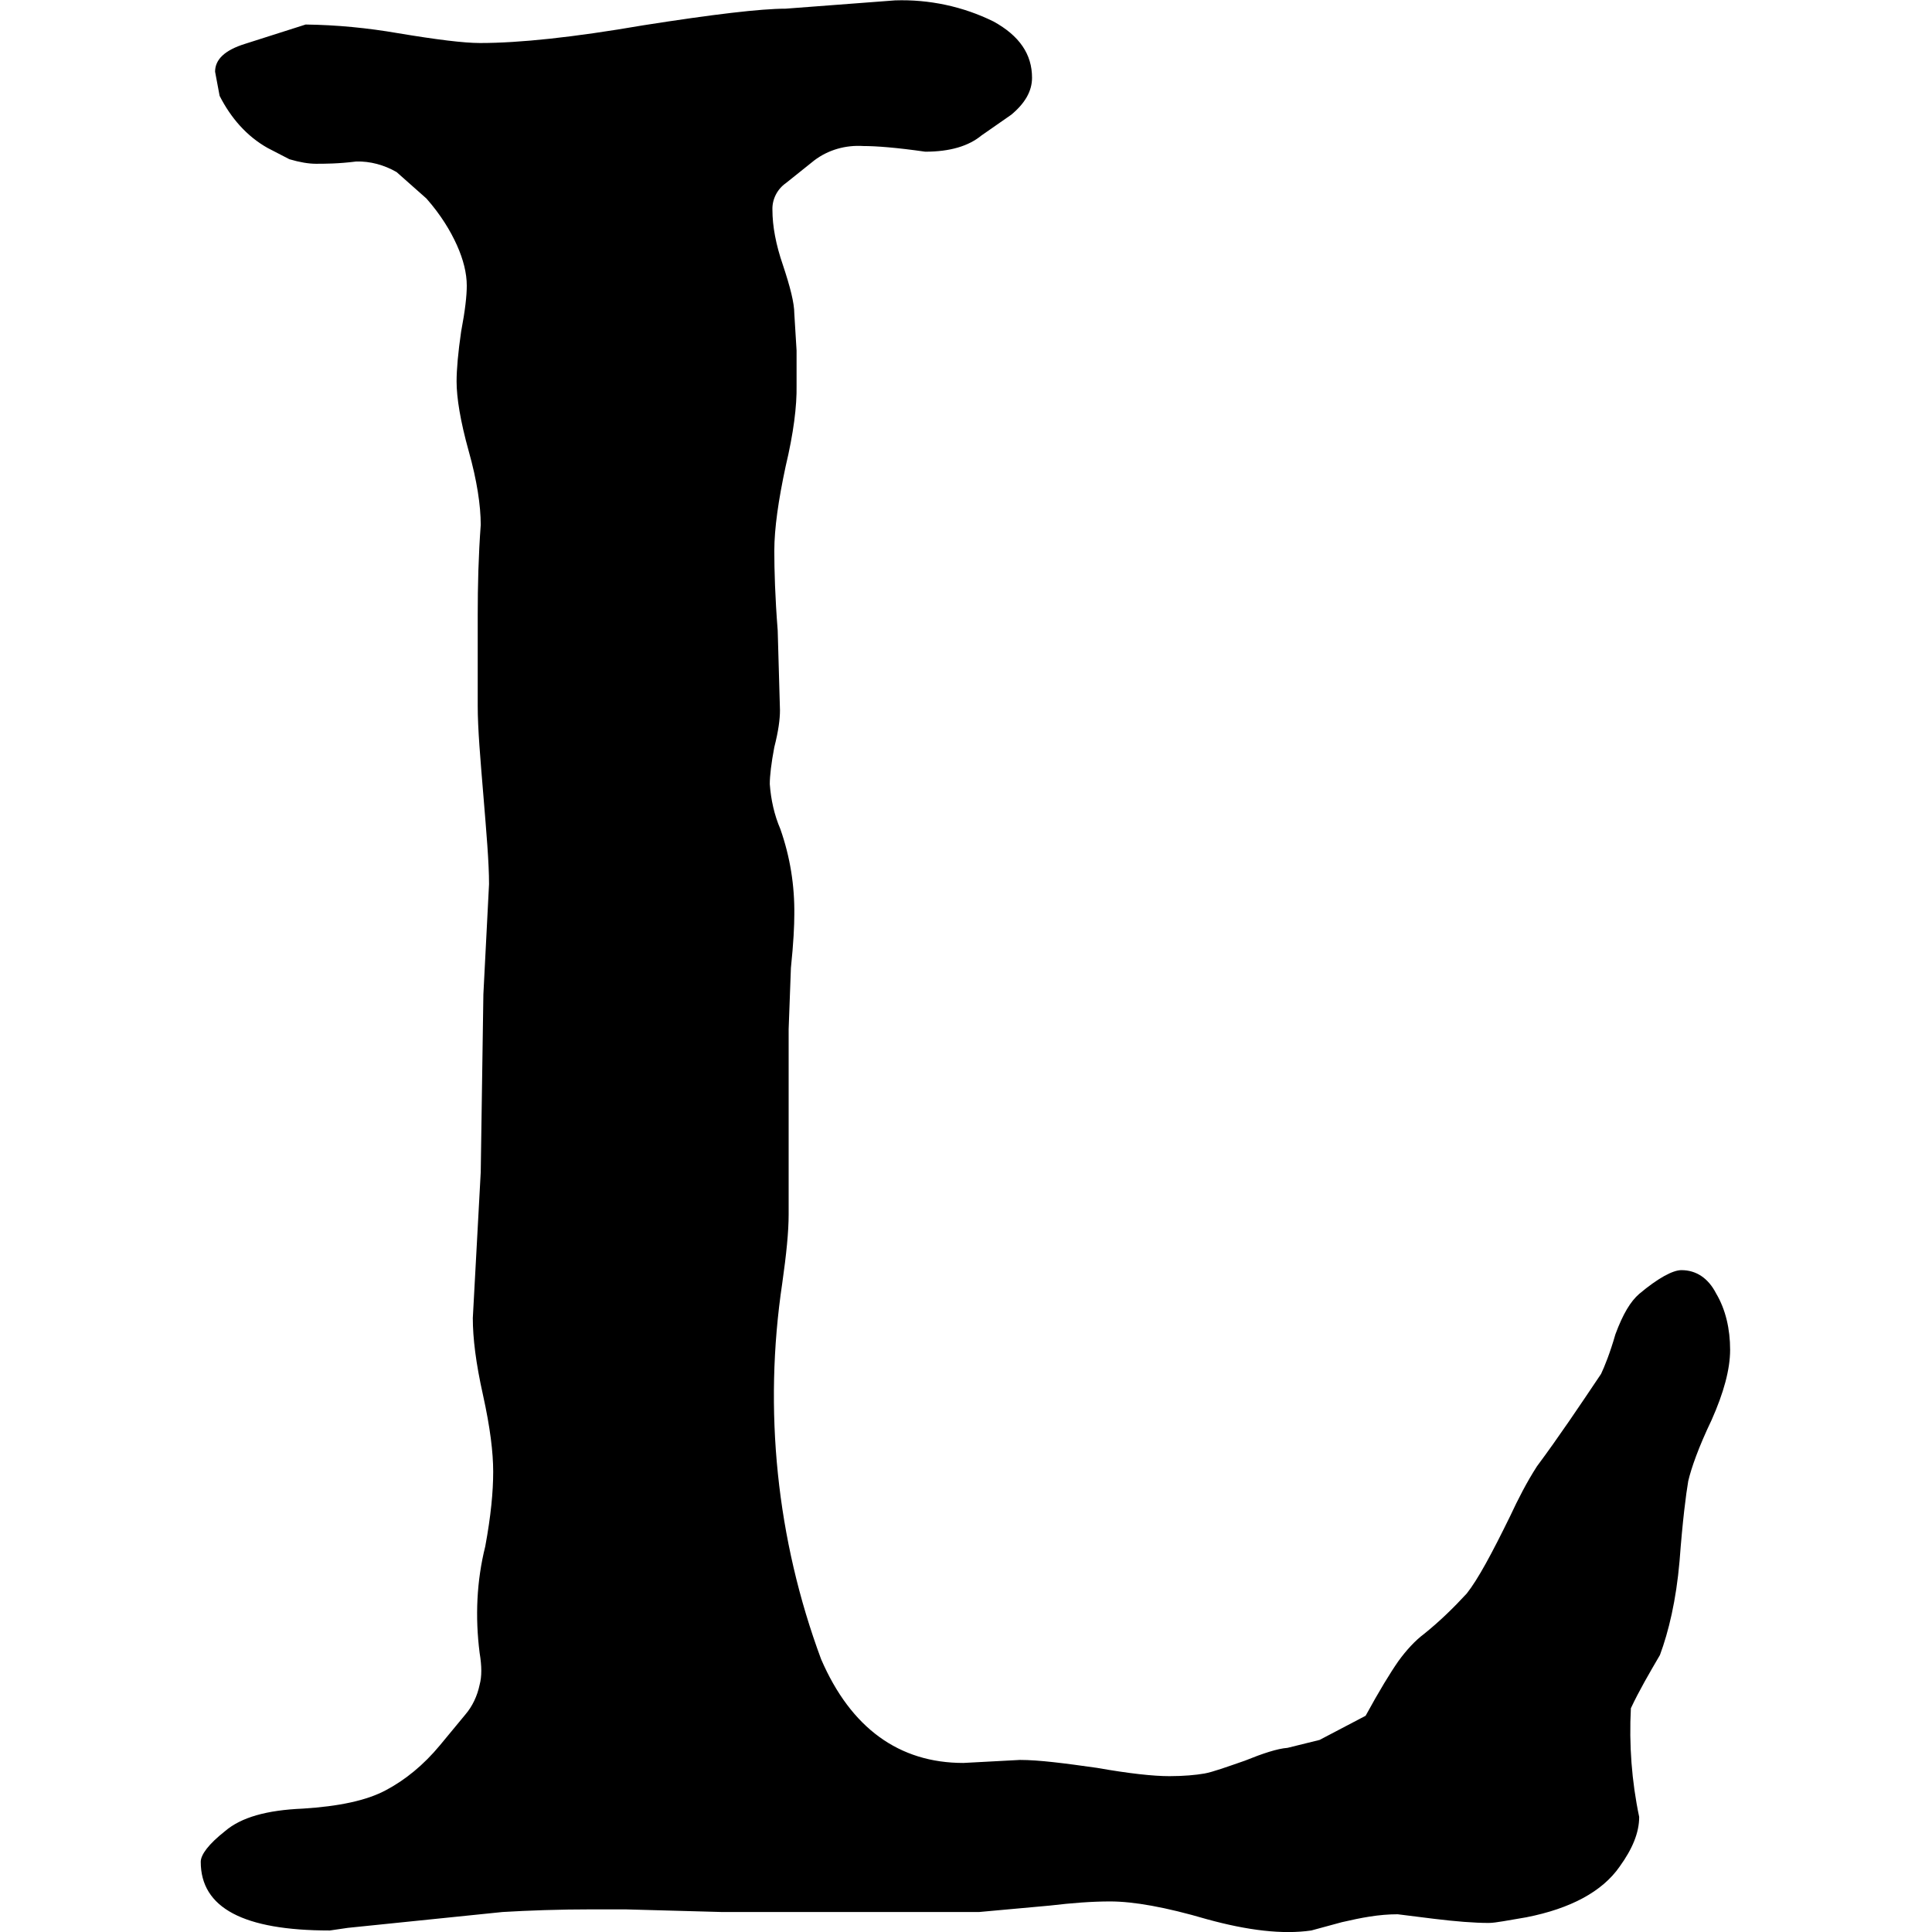 <?xml version="1.0" encoding="utf-8"?>
<!-- Generator: Adobe Illustrator 24.1.1, SVG Export Plug-In . SVG Version: 6.00 Build 0)  -->
<svg version="1.1" id="Layer_1" xmlns="http://www.w3.org/2000/svg" xmlns:xlink="http://www.w3.org/1999/xlink" x="0px" y="0px"
	 viewBox="0 0 512 512" style="enable-background:new 0 0 512 512;" xml:space="preserve">
<g>
	<path d="M211.1,102.1v-9.2l-0.6-9.8c0-2.8-1.1-7.1-3-12.8c-1.9-5.5-2.8-10.4-2.8-14.7c-0.1-2.8,1.3-5.5,3.6-7.1l7.5-6
		c3.7-2.8,8.3-4.1,13-3.8c3.4,0,8.7,0.4,16.4,1.5c6.6,0,11.5-1.5,14.9-4.3l7.9-5.5c3.6-3,5.5-6.2,5.5-9.8c0-6.2-3.3-11.1-10.2-14.9
		c-8.1-4-17.1-5.9-26.1-5.6l-29,2.2c-6.6,0-19.2,1.5-37.7,4.4c-18.6,3.2-32.8,4.7-43.3,4.7c-4.3,0-11.5-0.9-21.7-2.6
		c-8.1-1.4-16.3-2.2-24.5-2.3l-16,5.1C59.5,13.3,57,15.8,57,19l1.2,6.4c3,5.9,7.2,10.7,12.7,13.8l5.8,3c2.7,0.8,5.1,1.2,7,1.2
		c2.3,0,6,0,10.7-0.6c3.7-0.1,7.4,0.9,10.7,2.8l7.9,7c3.8,4.3,6.4,8.6,8.1,12.4c1.7,3.8,2.6,7.4,2.6,10.7c0,2.6-0.4,6.4-1.5,12.2
		c-0.8,5.5-1.2,10-1.2,13.2c0,4.3,1,10.5,3.2,18.4c2.2,7.8,3.2,14.5,3.2,19.6c-0.6,8.1-0.8,16-0.8,23.9V187c0,6.2,0.7,14.1,1.5,23.8
		c0.8,9.8,1.5,17.7,1.5,23.5l-1.5,29.2l-0.7,47.1l-2.1,38.7c0,5.3,0.8,11.9,2.7,20.4c1.9,8.6,2.7,15.2,2.7,20.3
		c0,5.3-0.6,11.7-2.1,19.8c-2.3,9.2-2.7,18.7-1.5,28.2c0.6,3.6,0.6,6.3,0,8.5c-0.6,2.9-1.9,5.7-3.8,7.9l-6.7,8.1
		c-4.3,5.2-9.2,9.2-14.3,11.9c-5.2,2.8-12.6,4.3-22,4.9c-9.6,0.4-16.4,2.3-20.7,6c-4.3,3.4-6.4,6.2-6.4,8.1
		c0,12.2,11.3,18.2,34.2,18.2l4.8-0.7l41-4.2c6.8-0.4,14.9-0.7,23.9-0.7h8.5l25.6,0.7h68.3l18.7-1.7c5.9-0.7,11.2-1.1,16-1.1
		c6.2,0,14.7,1.5,25.6,4.7c10.9,3,20.1,4.1,27.7,3l8.1-2.2c5.2-1.2,9.8-2.1,14.8-2.1l9.6,1.2c5.7,0.7,10.7,1.1,14.5,1.1
		c1.9,0,5.1-0.7,10-1.5c11.7-2.3,20.1-6.8,24.7-13.4c3.4-4.7,5.2-9,5.2-13.2c-2-9.5-2.7-19.2-2.2-28.8c2.2-4.7,4.9-9.3,7.7-14.1
		c2.3-6.2,4.3-14.5,5.2-24.9c0.8-10.7,1.7-17.7,2.3-21.2c0.8-3.4,2.7-8.9,6.2-16.2c3.2-7.2,4.9-13.4,4.9-18.6
		c0-5.5-1.2-10.7-3.7-14.9c-2.1-4.1-5.3-6.2-9.2-6.2c-2.3,0-6.2,2.1-11.2,6.3c-2.3,2-4.3,5.3-6.3,10.7c-1.4,4.9-2.9,8.6-3.8,10.5
		c-5.7,8.5-11.2,16.7-17,24.5c-2.7,4.2-5,8.7-7.1,13.2c-4.9,10-8.5,16.7-11.5,20.5c-3.5,3.8-7.2,7.4-11.3,10.7
		c-2.3,1.7-4.7,4.3-6.8,7.2c-2.1,3-5.1,7.9-8.7,14.5l-12.2,6.4l-8.5,2.1c-2.7,0.2-6.6,1.5-11.3,3.4c-4.9,1.7-8.5,3-10.7,3.4
		c-2.3,0.4-5.5,0.7-9.3,0.7c-4.3,0-10.7-0.7-19.2-2.2c-8.5-1.2-15.3-2.1-20.4-2.1l-15,0.8c-17,0-29.8-9.2-37.7-27.5
		c-11.8-31.8-15.3-66.1-10.3-99.6c1.1-7.7,1.7-13.7,1.7-18.3v-49.1l0.6-16.2c0.7-6.7,0.9-11.3,0.9-14.1c0.1-7.7-1.1-15.3-3.7-22.7
		c-1.6-3.7-2.5-7.8-2.8-11.9c0-2.2,0.4-5.6,1.2-9.8c1.1-4.3,1.5-7.4,1.5-9.8l-0.6-21.1c-0.7-8.9-0.9-16-0.9-21.1
		c0-6,1.1-13.5,3-22.4C210.3,114.8,211.2,107.6,211.1,102.1L211.1,102.1z"/>
</g>
</svg>
